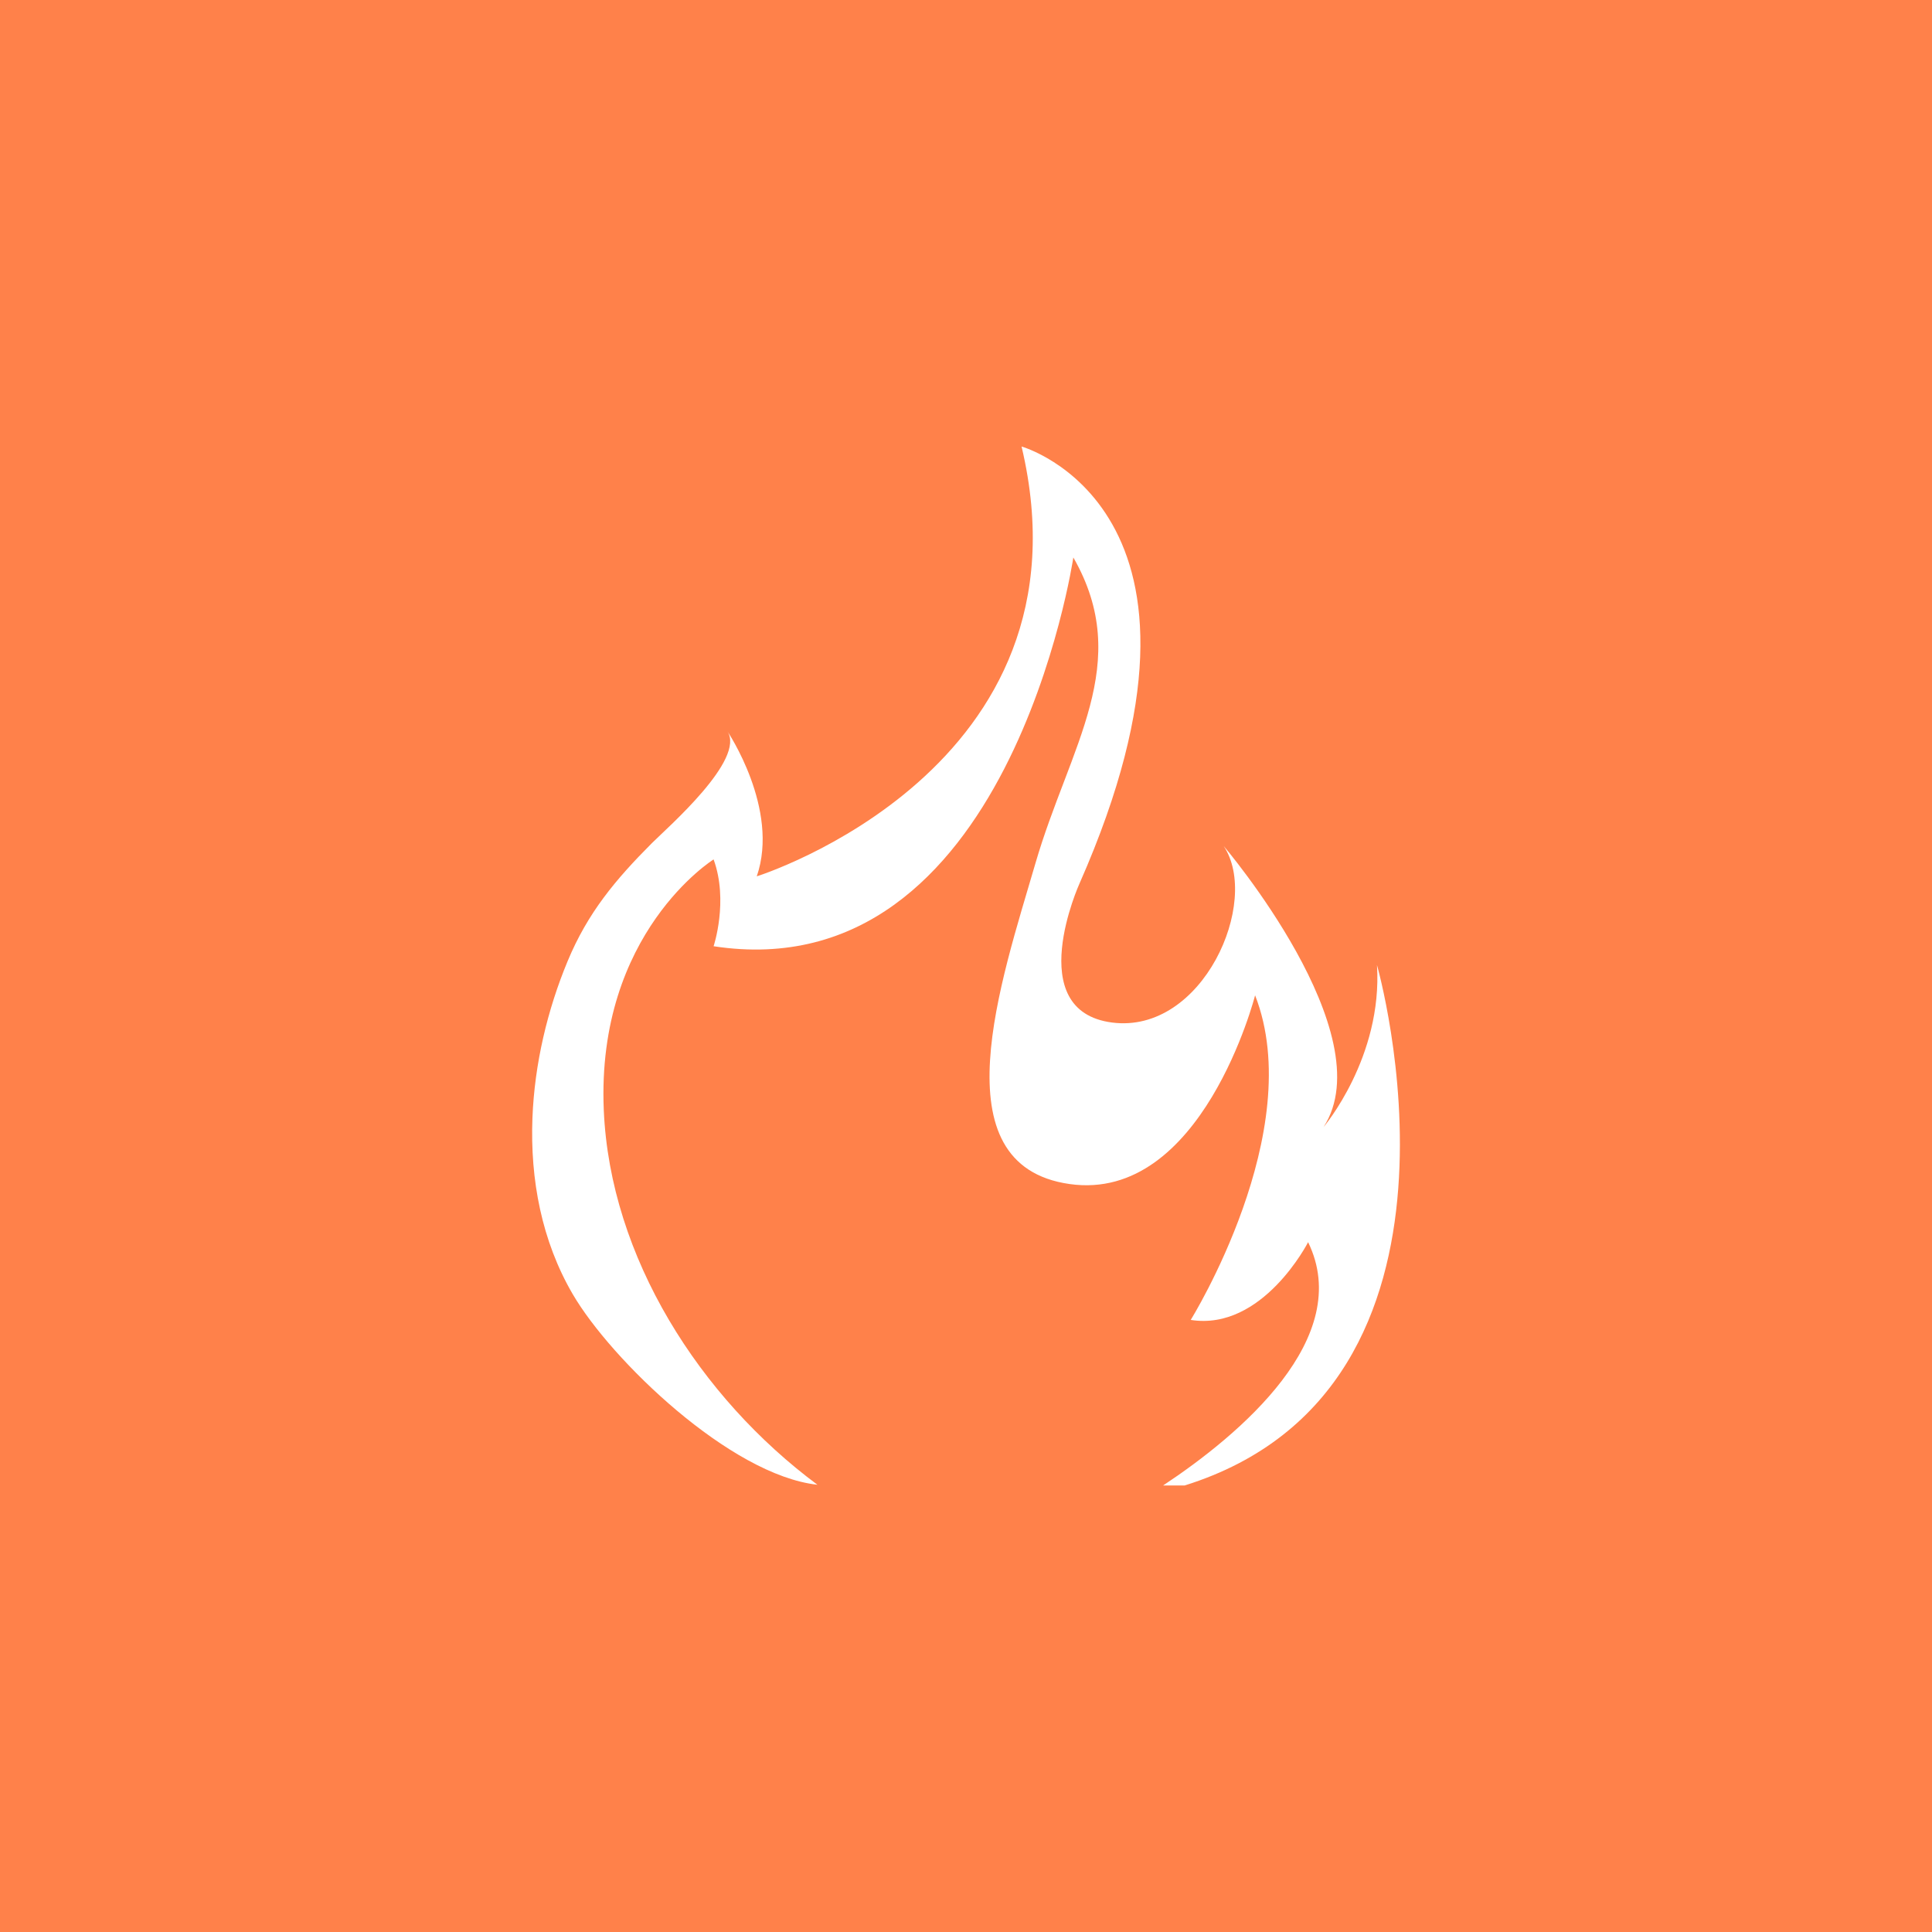<?xml version="1.0" encoding="UTF-8"?>
<svg width="752pt" height="752pt" version="1.1" viewBox="0 0 752 752" xmlns="http://www.w3.org/2000/svg">
 <g>
  <rect width="752" height="752" fill="#ff814a"/>
  <path d="m535.97 375.64c2.258 35.941-20.797 63.047-20.797 63.047 23.508-36.168-38.883-109.4-38.883-109.4 14.469 21.699-8.137 73.238-43.398 68.723-35.262-4.523-12.66-54.242-12.66-54.242 64.195-145.57-22.605-169.97-22.605-169.97 29.836 125.68-103.07 167.3-103.07 167.3 9.039-26.219-11.48-56.539-11.484-56.547 7.406 10.945-23.363 37.641-29.289 43.582-14.234 14.27-25.02 27.145-32.844 45.977-7.848 18.875-12.891 39.977-13.699 61.062-0.922 23.922 3.598 47.832 15.652 68.504 14.945 25.637 61.398 70.512 95.273 74.238-45.629-33.898-80.703-88.438-83.156-145.84-2.945-69.055 42.746-97.559 42.746-97.559 5.894 16.16 0 33.789 0 33.789 114.96 17.633 140.02-151.32 140.02-151.32 23.586 41.137-1.473 73.457-14.738 119s-38.32 117.54 13.266 124.88c51.586 7.344 72.223-73.457 72.223-73.457 20.633 52.891-25.059 126.35-25.059 126.35 28.008 4.41 45.691-30.262 45.691-30.262 18.148 37.18-26.43 74.824-56.438 94.703h8.379c121.89-38.129 74.871-202.55 74.871-202.55z" fill="#fff"/>
 </g>
</svg>
